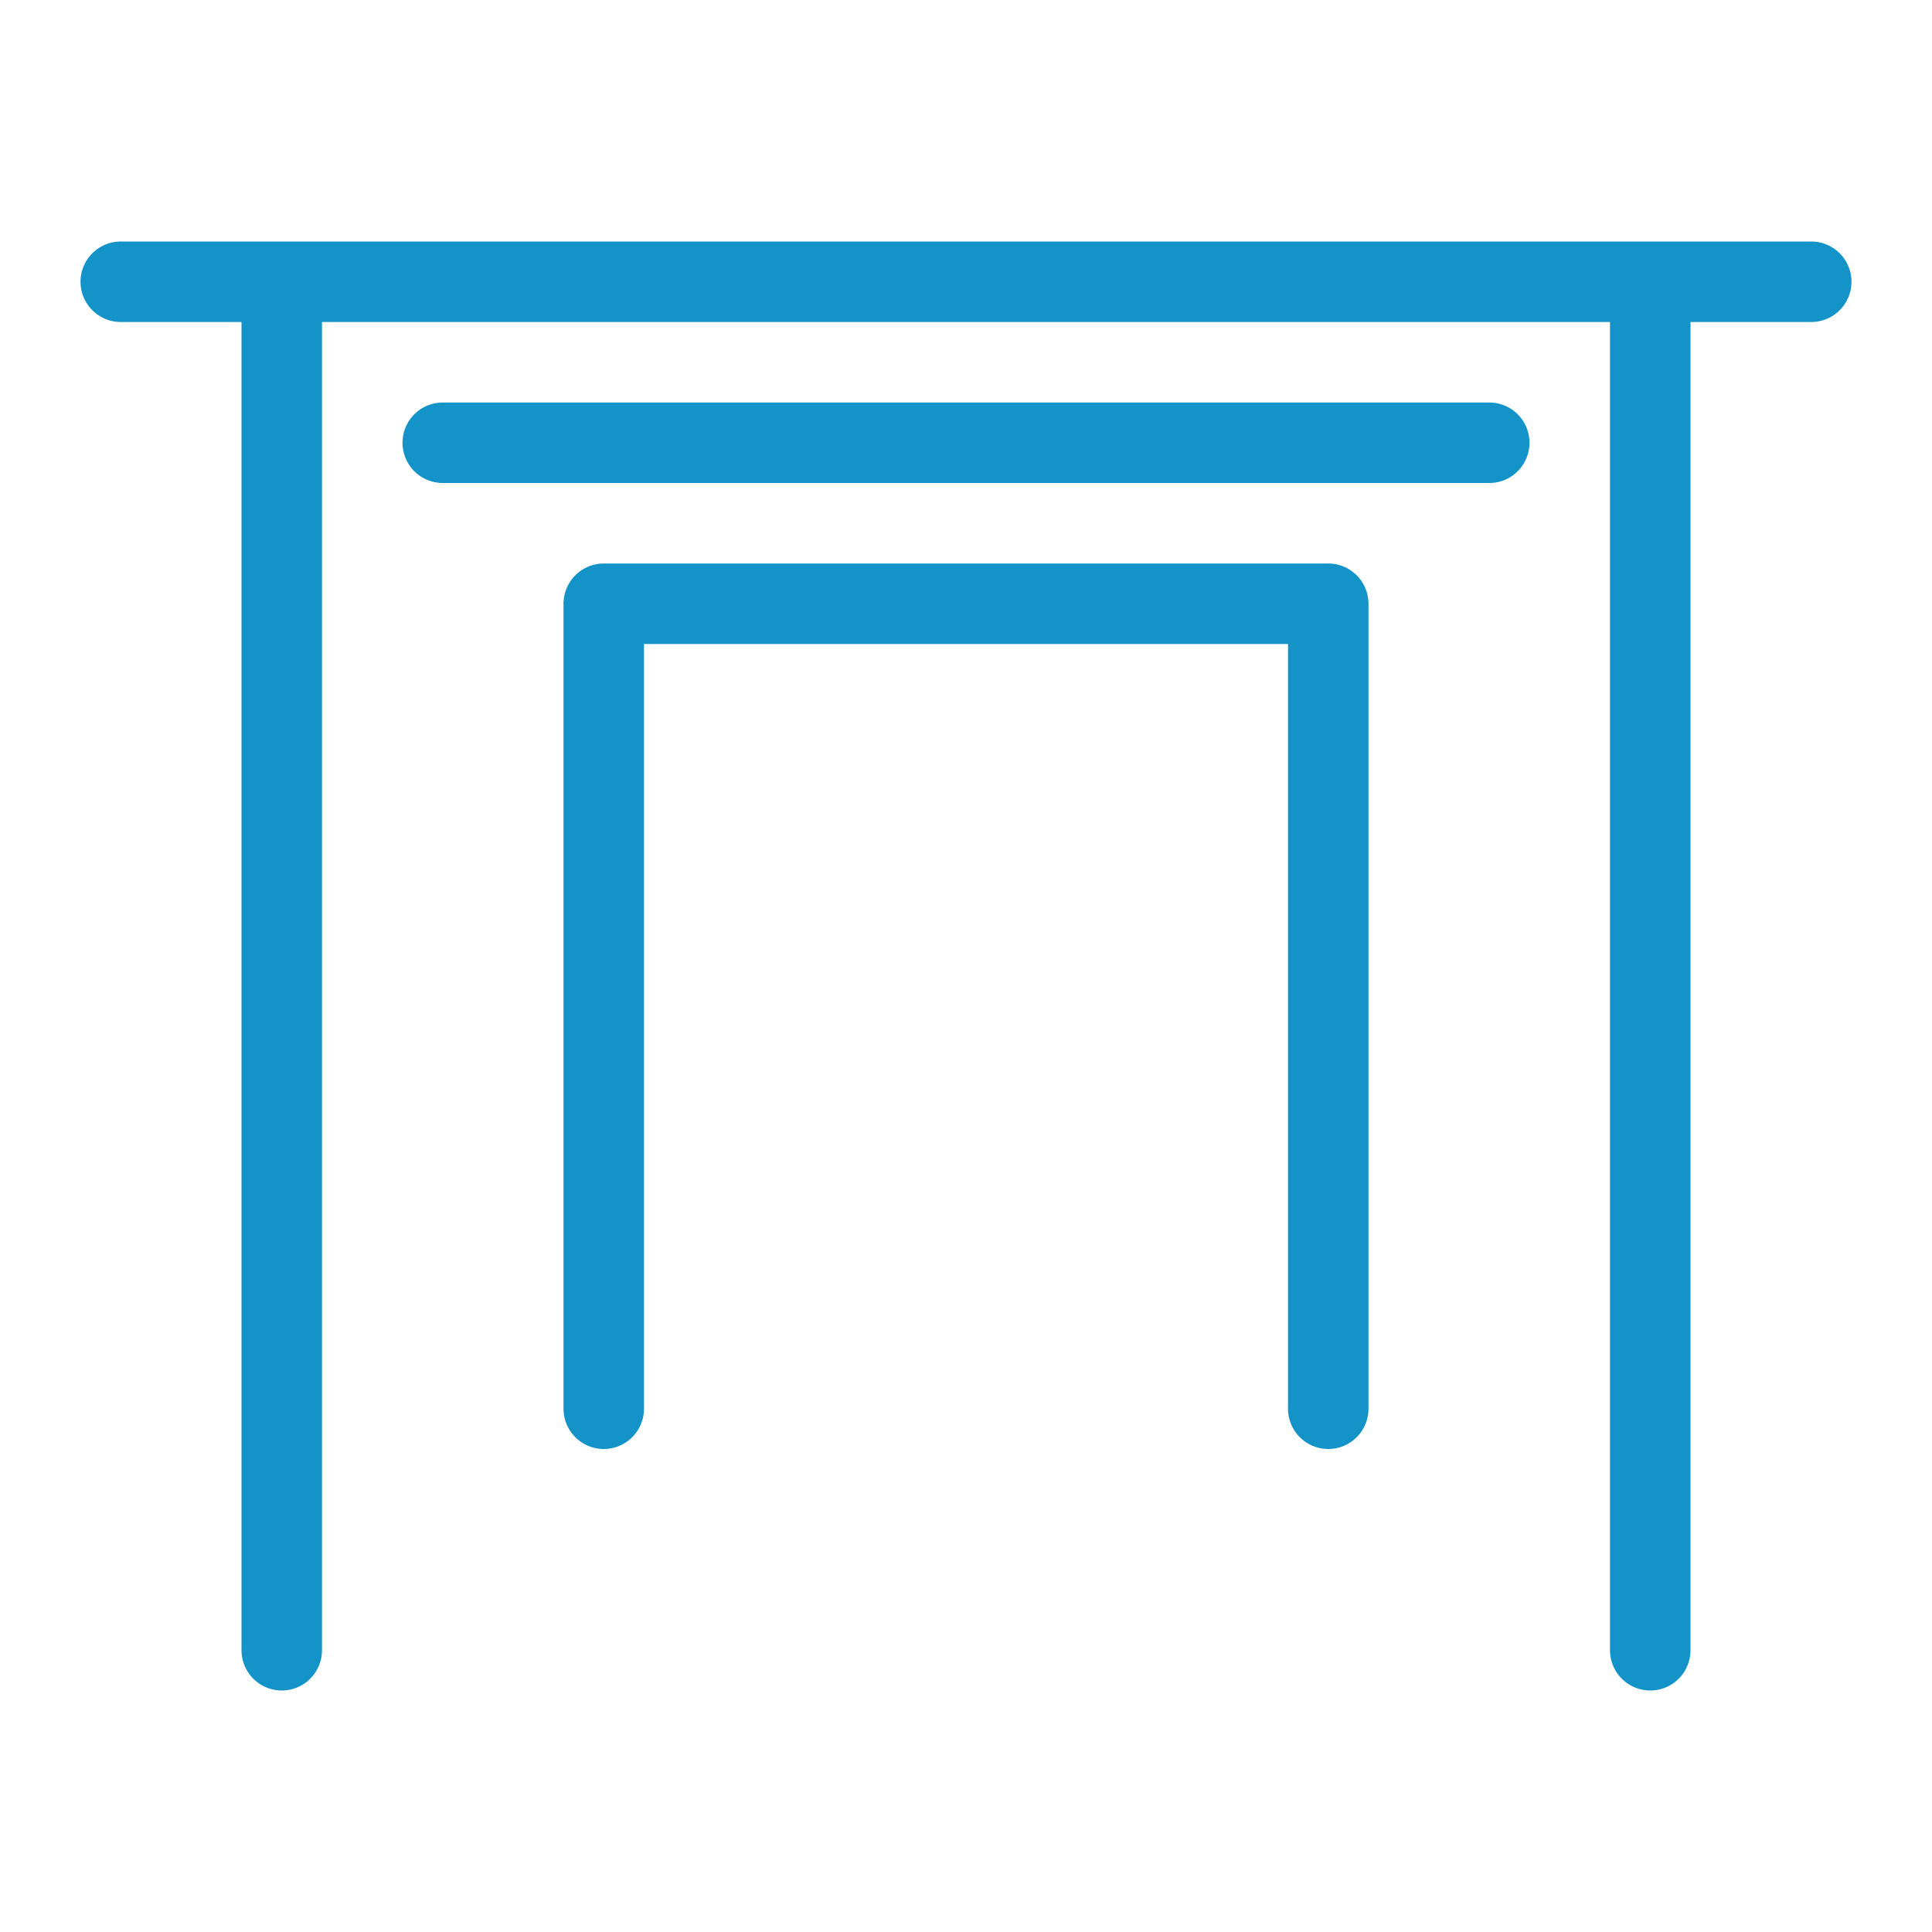 <?xml version="1.0" encoding="UTF-8"?> <svg xmlns="http://www.w3.org/2000/svg" width="24" height="24" viewBox="0 0 24 24"><g fill="none" fill-rule="evenodd"><path stroke="#1493C8" stroke-linecap="round" stroke-linejoin="round" d="M3.5 20.5v-17m17 0v17m-13-3v-10m9 0v10m-15-14h21m-17 2h13m-11 2h9"></path></g></svg> 